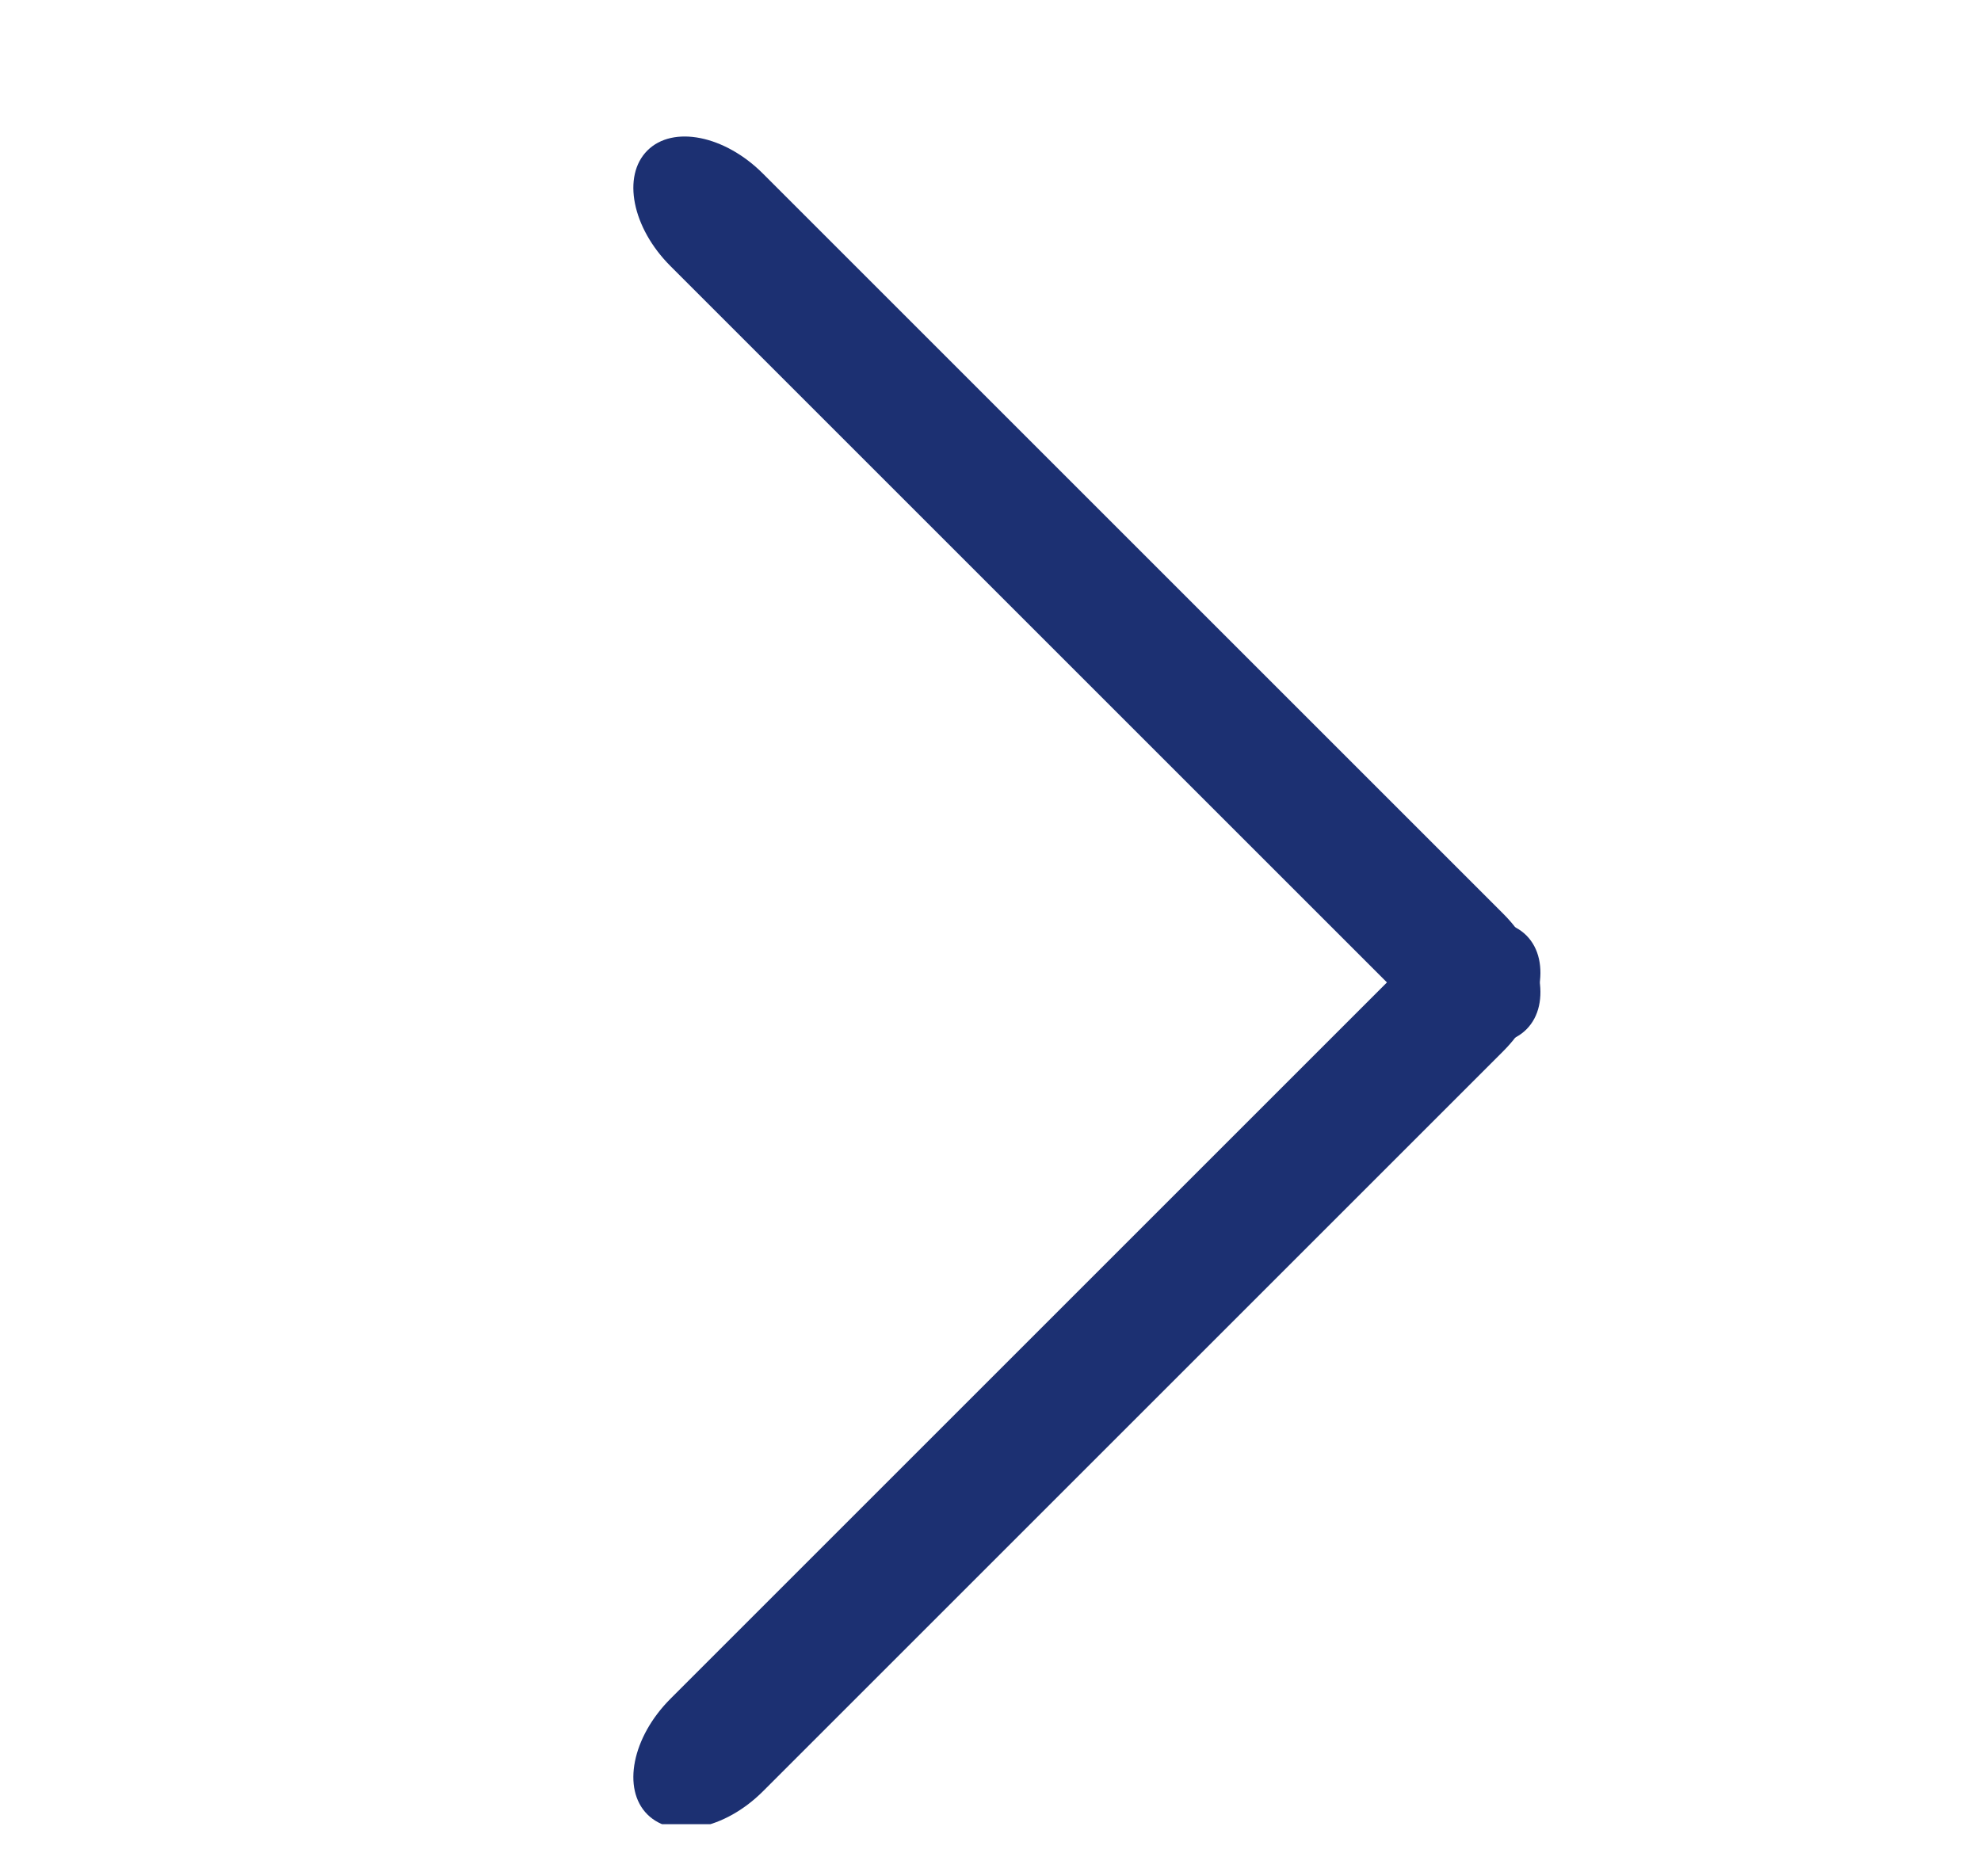 <svg width="19" height="18" viewBox="0 0 19 18" fill="none" xmlns="http://www.w3.org/2000/svg">
<g clip-path="url(#clip0_7_2458)">
<path d="M14.418 8.766L7.318 1.666C6.951 1.298 6.454 1.199 6.209 1.444C5.964 1.689 6.063 2.186 6.431 2.553L13.531 9.653C13.898 10.021 14.395 10.12 14.64 9.875C14.885 9.63 14.786 9.133 14.418 8.766Z" fill="#1C3072"/>
<path d="M13.531 9.196L6.431 16.296C6.063 16.664 5.964 17.161 6.209 17.406C6.454 17.651 6.951 17.551 7.318 17.184L14.418 10.084C14.786 9.716 14.885 9.22 14.64 8.974C14.395 8.729 13.898 8.829 13.531 9.196Z" fill="#1C3072"/>
</g>
<defs>
<clipPath id="clip0_7_2458">
<rect width="19" height="17" fill="white" transform="translate(0 0.5)"/>
</clipPath>
</defs>
</svg>
